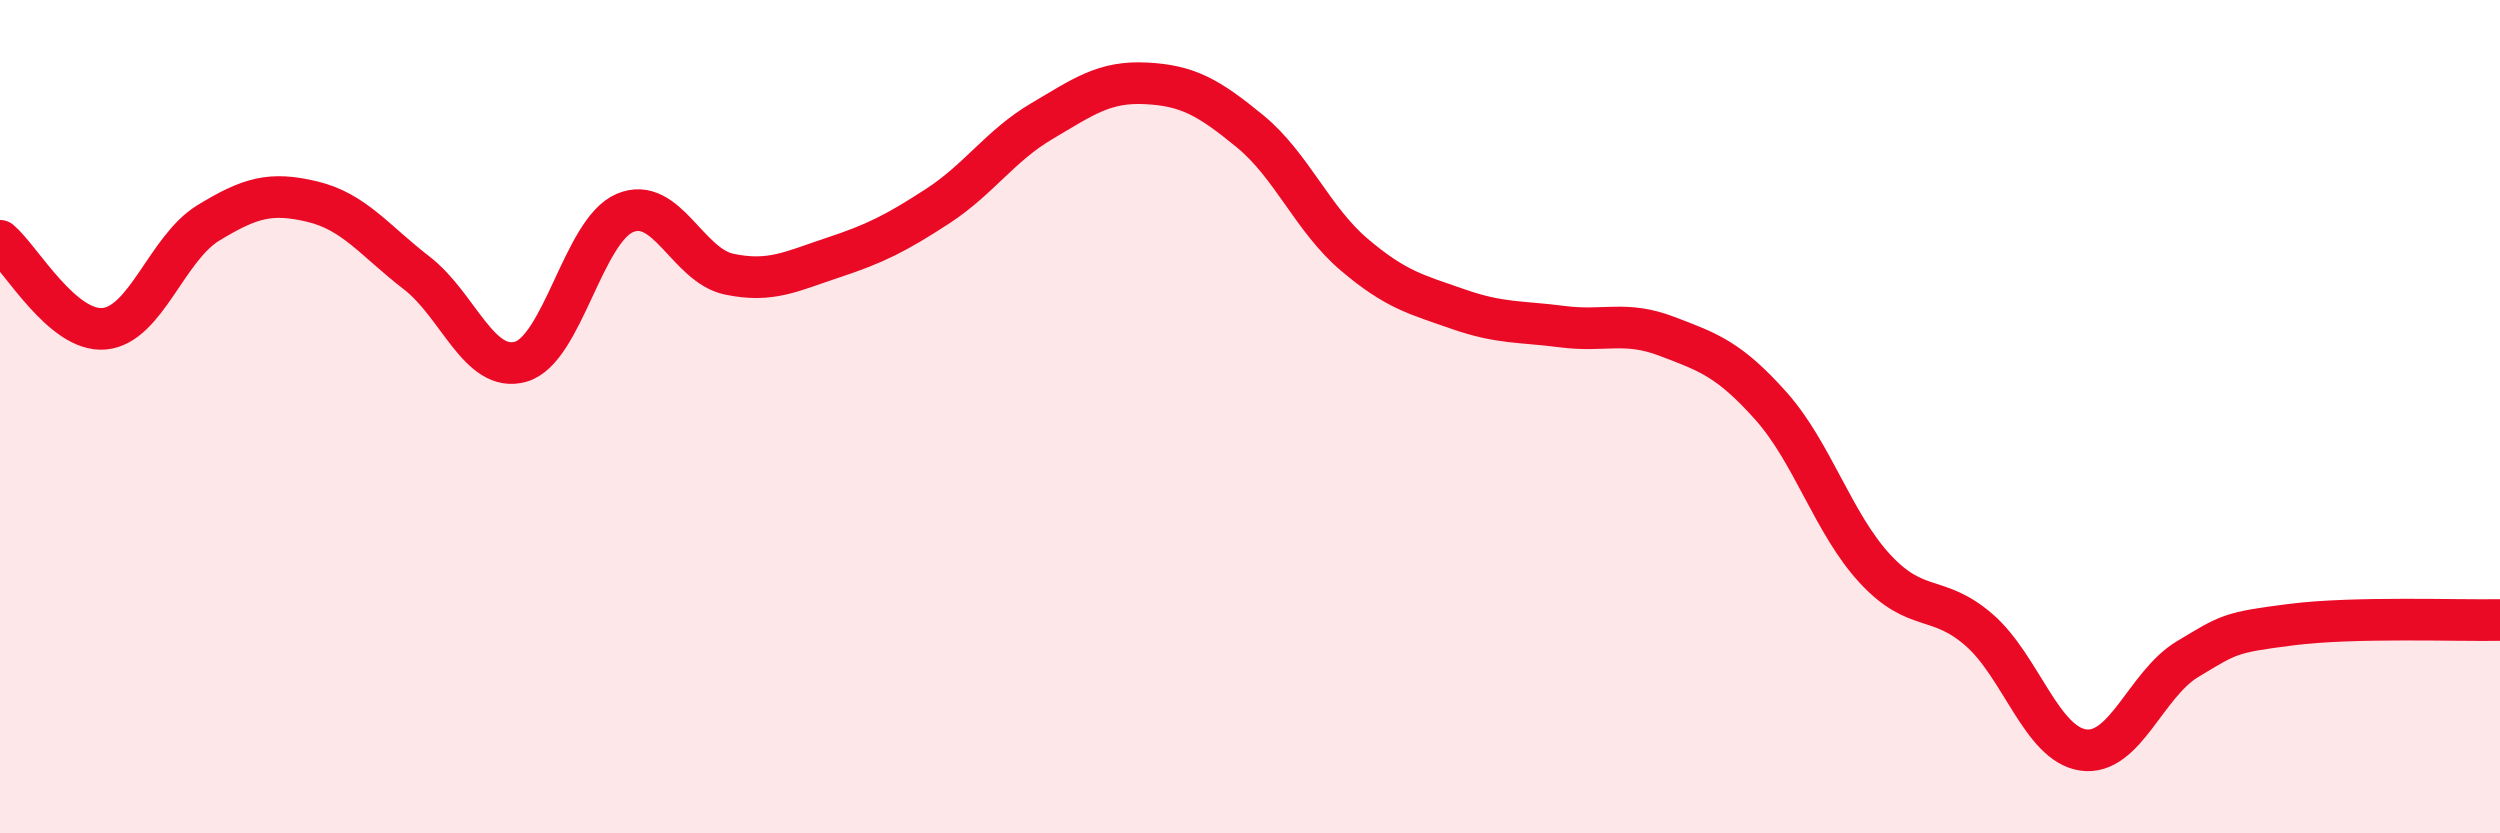 
    <svg width="60" height="20" viewBox="0 0 60 20" xmlns="http://www.w3.org/2000/svg">
      <path
        d="M 0,5.78 C 0.5,6.2 1.5,7.98 2.5,7.89 C 3.5,7.8 4,5.96 5,5.35 C 6,4.74 6.5,4.6 7.5,4.84 C 8.5,5.08 9,5.78 10,6.55 C 11,7.32 11.5,8.97 12.5,8.68 C 13.5,8.39 14,5.53 15,5.11 C 16,4.69 16.5,6.37 17.5,6.58 C 18.5,6.79 19,6.51 20,6.18 C 21,5.85 21.5,5.6 22.5,4.95 C 23.5,4.3 24,3.5 25,2.91 C 26,2.32 26.5,1.95 27.5,2 C 28.5,2.05 29,2.33 30,3.15 C 31,3.97 31.5,5.26 32.5,6.11 C 33.5,6.96 34,7.07 35,7.42 C 36,7.77 36.5,7.71 37.5,7.84 C 38.5,7.97 39,7.69 40,8.07 C 41,8.45 41.5,8.62 42.5,9.74 C 43.5,10.86 44,12.57 45,13.65 C 46,14.73 46.5,14.25 47.5,15.12 C 48.5,15.99 49,17.86 50,18 C 51,18.14 51.5,16.42 52.5,15.82 C 53.5,15.22 53.5,15.18 55,14.99 C 56.5,14.8 59,14.9 60,14.88L60 20L0 20Z"
        fill="#EB0A25"
        opacity="0.1"
        stroke-linecap="round"
        stroke-linejoin="round"
      />
      <path
        d="M 0,5.78 C 0.5,6.2 1.5,7.98 2.5,7.89 C 3.5,7.8 4,5.96 5,5.35 C 6,4.74 6.5,4.6 7.5,4.84 C 8.5,5.08 9,5.78 10,6.55 C 11,7.32 11.5,8.97 12.5,8.68 C 13.5,8.39 14,5.53 15,5.11 C 16,4.69 16.5,6.37 17.5,6.58 C 18.5,6.79 19,6.51 20,6.18 C 21,5.85 21.5,5.6 22.5,4.95 C 23.5,4.3 24,3.5 25,2.91 C 26,2.32 26.5,1.95 27.5,2 C 28.5,2.05 29,2.33 30,3.15 C 31,3.97 31.5,5.26 32.5,6.11 C 33.5,6.96 34,7.07 35,7.42 C 36,7.77 36.5,7.71 37.5,7.84 C 38.5,7.97 39,7.69 40,8.07 C 41,8.45 41.5,8.62 42.5,9.74 C 43.5,10.86 44,12.57 45,13.65 C 46,14.73 46.5,14.25 47.5,15.12 C 48.5,15.99 49,17.86 50,18 C 51,18.14 51.5,16.42 52.5,15.82 C 53.5,15.22 53.5,15.18 55,14.99 C 56.5,14.8 59,14.9 60,14.88"
        stroke="#EB0A25"
        stroke-width="1"
        fill="none"
        stroke-linecap="round"
        stroke-linejoin="round"
      />
    </svg>
  